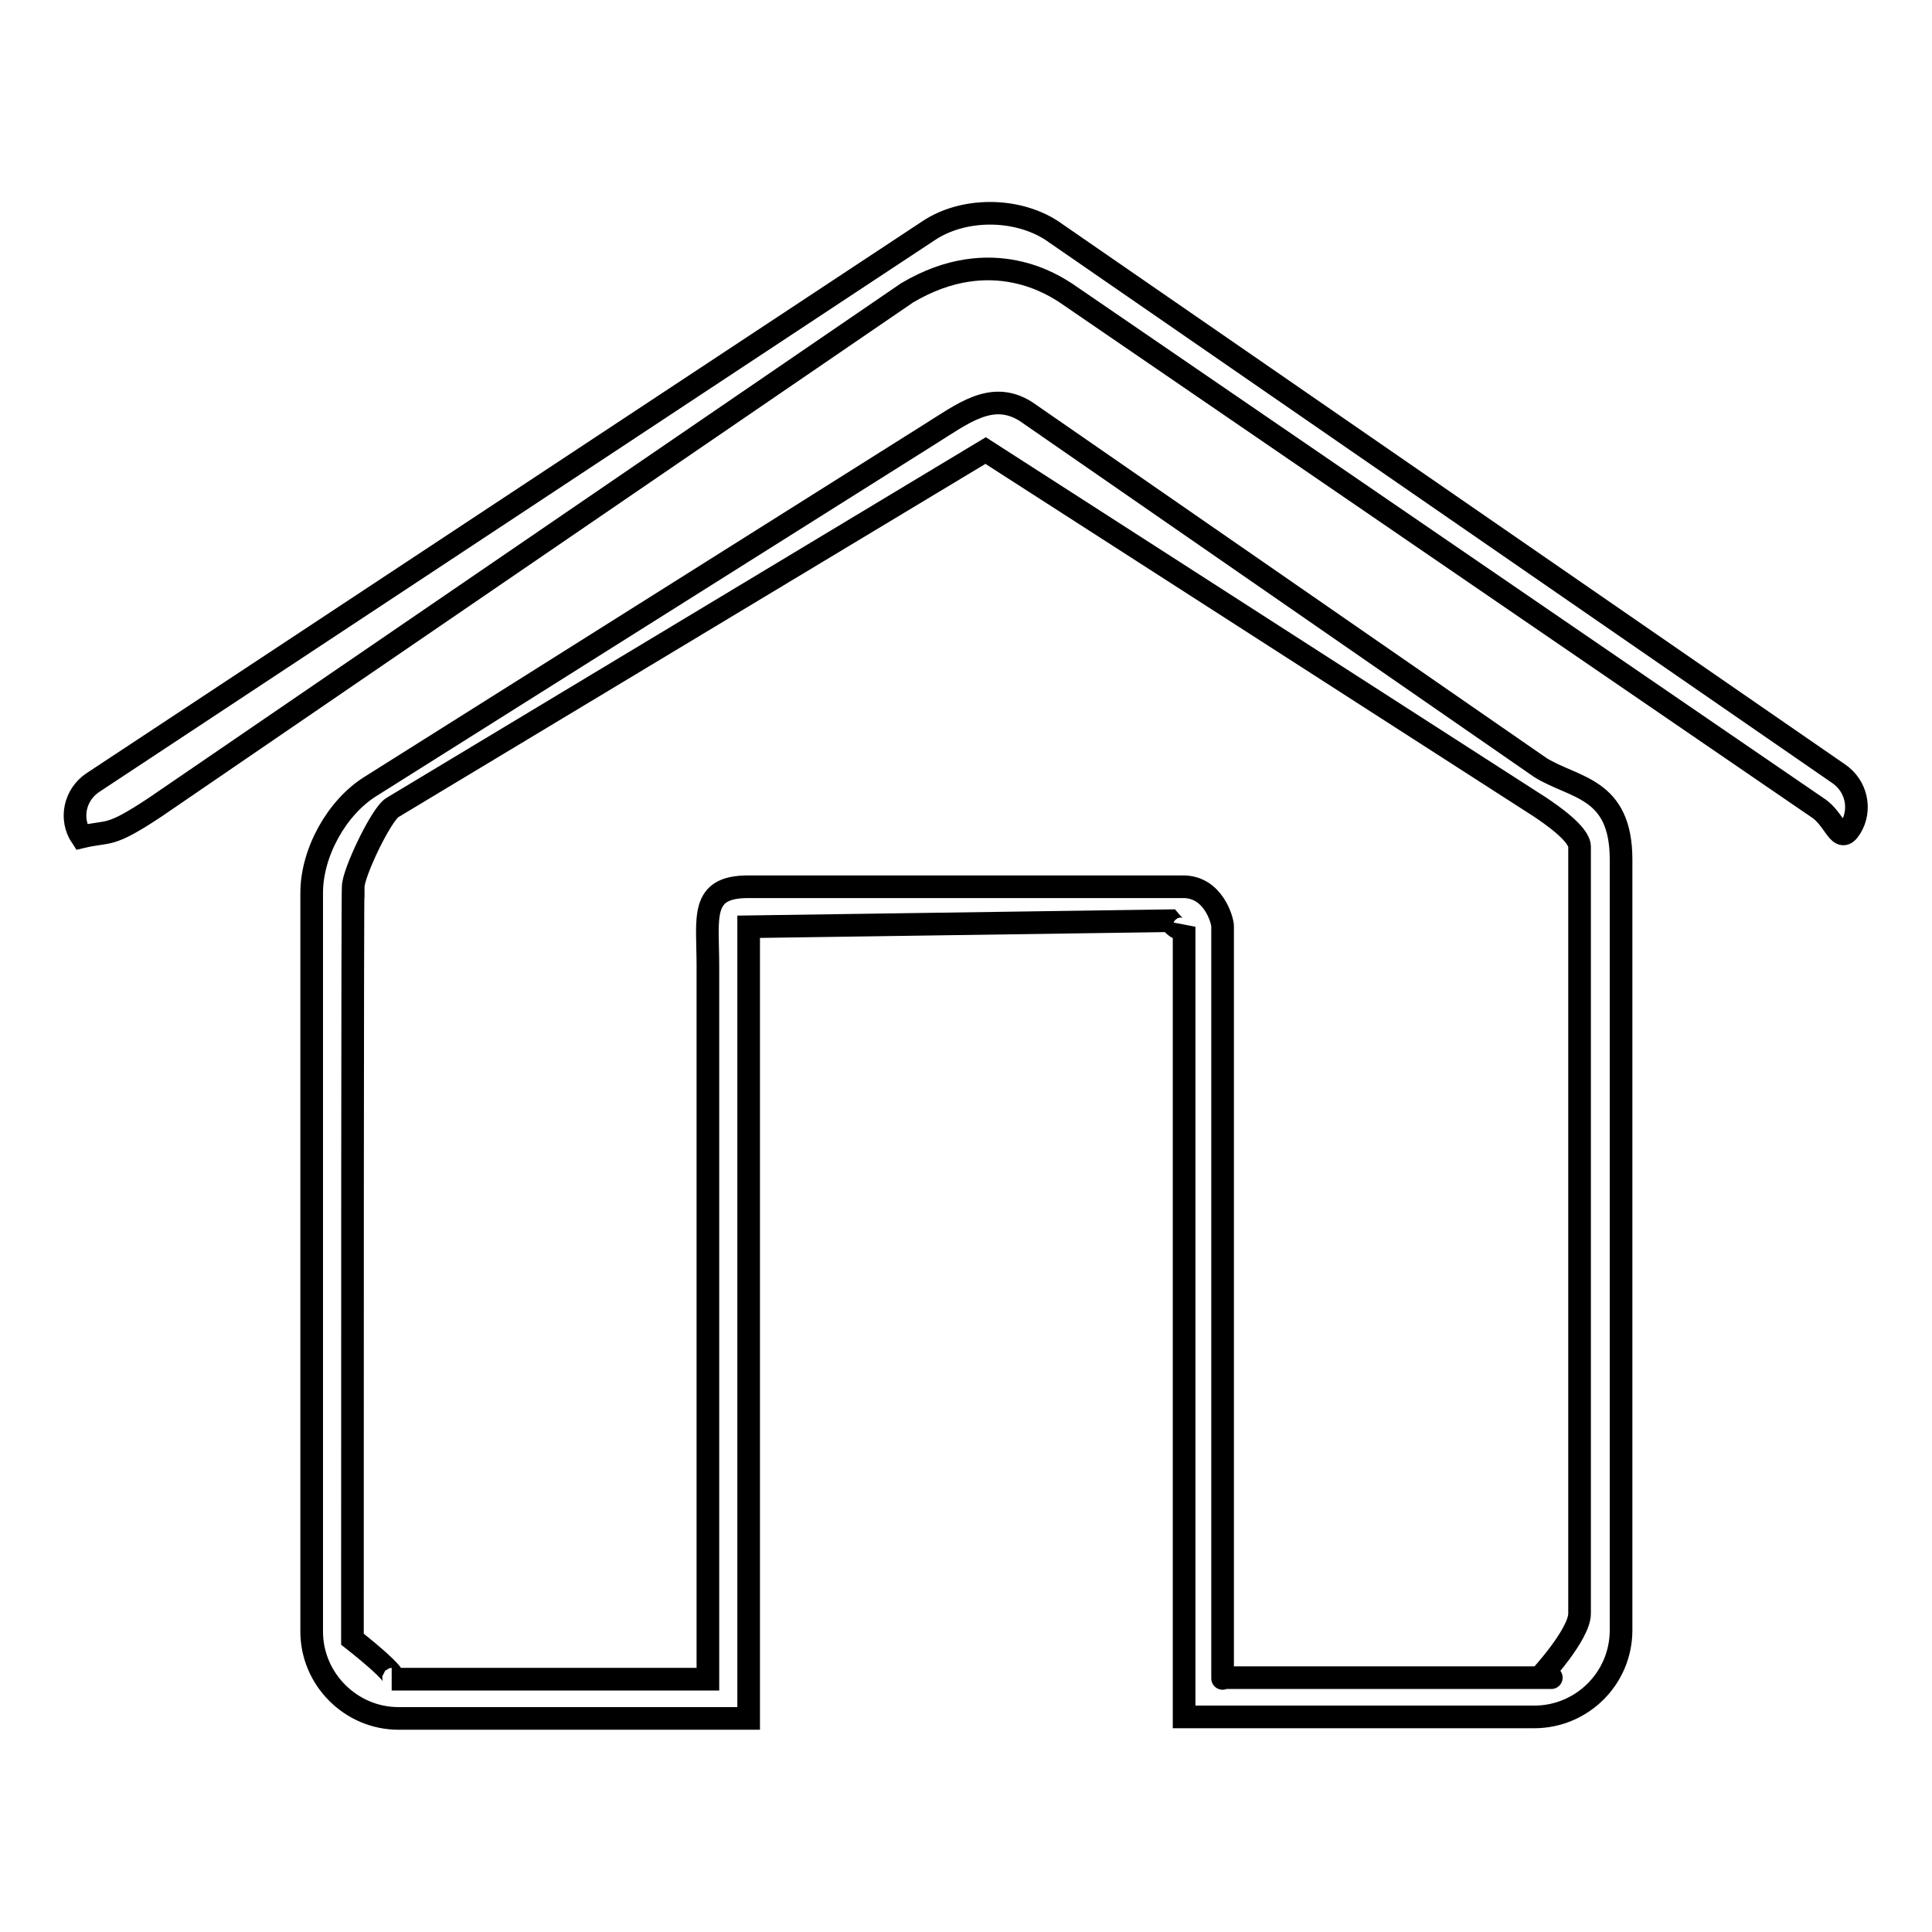 <?xml version="1.0" encoding="utf-8"?>
<!-- Svg Vector Icons : http://www.onlinewebfonts.com/icon -->
<!DOCTYPE svg PUBLIC "-//W3C//DTD SVG 1.1//EN" "http://www.w3.org/Graphics/SVG/1.1/DTD/svg11.dtd">
<svg version="1.1" xmlns="http://www.w3.org/2000/svg" xmlns:xlink="http://www.w3.org/1999/xlink" x="0px" y="0px" viewBox="0 0 256 256" enable-background="new 0 0 256 256" xml:space="preserve">
<g><g><path stroke-width="3" fill-opacity="0" stroke="#000000"  d="M245.2,109.7c-1.5,2.4-2-1.2-4.4-2.7l-99.6-68.2c-1.3-0.8-9.7-6.7-21,0L20.5,107c-6.2,4.1-5.9,3-9.7,3.9c-1.6-2.4-0.9-5.6,1.5-7.2l110.7-73.1c4.6-3.1,11.6-3.1,16.3-0.1l104.3,72C246,104.1,246.7,107.3,245.2,109.7z M123.1,57.6c4.5-2.8,8.3-5.9,12.8-3.1l68.2,47.2c4.5,2.8,10.7,2.6,10.7,12.2v102.1c0,6.4-5.2,11.5-11.5,11.5h-46.4V122.8c0,0-0.4,1-1.9-0.8l-55.8,0.8v104.9H52.8c-6.3,0-11.5-5.2-11.5-11.5v-97.9c0-5.3,3.3-11.3,7.8-14.1L123.1,57.6z M46.7,214.2c0,1.4,0,2.3,0,3c0,0,6.8,5.3,5.2,5.3c8,0,41.9,0,41.9,0V128c0-6.4-1.1-10.5,5.3-10.5h57.7c4,0,5.2,4.5,5.2,5.2v99.6c0,0.2,0,0.1,0,0c0.2,0,27.8,0,40,0c6.6,0,2,0,2,0s5.3-5.7,5.3-8.5c0-25,0-101.6,0-101.6c0-1.7-3.8-4.3-5.3-5.3l-73.4-47.2L52,107c-1.5,0.9-5.2,8.7-5.2,10.5C46.7,117.5,46.7,189.5,46.7,214.2z M162.1,222.4L162.1,222.4C162.1,222.2,162.1,222.3,162.1,222.4z"/></g></g>
</svg>